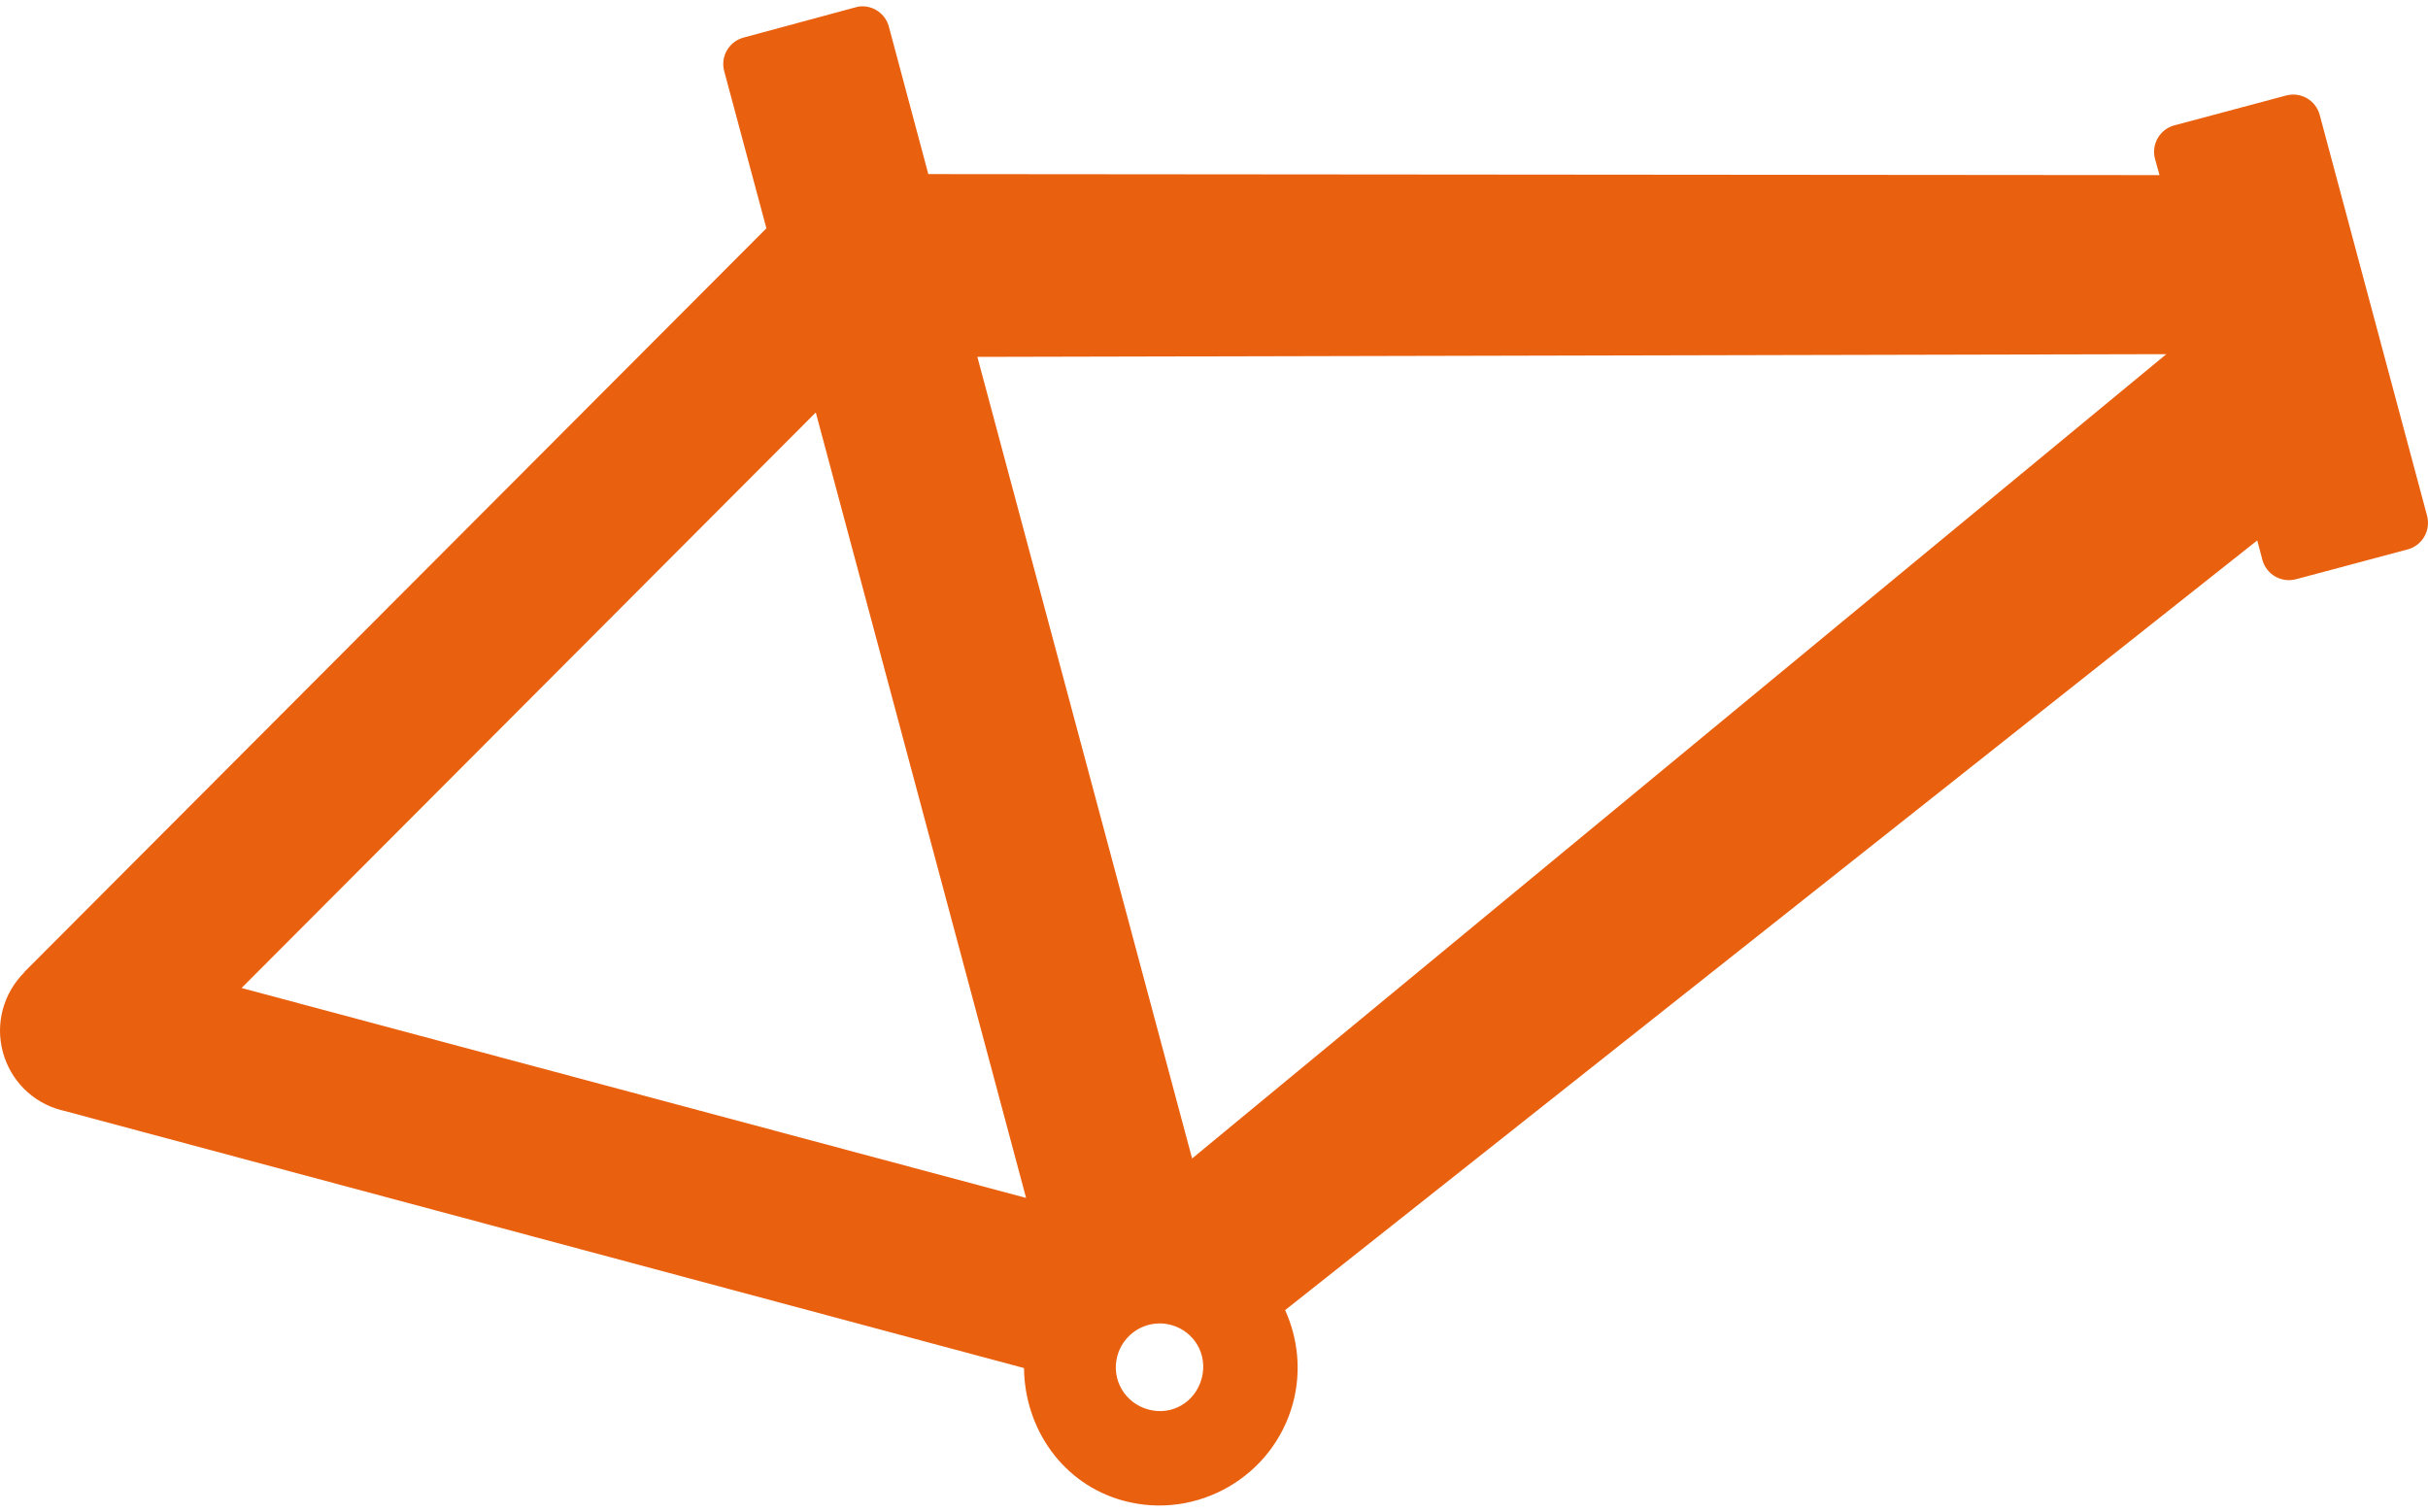 <svg width="265" height="165" viewBox="0 0 265 165" fill="none" xmlns="http://www.w3.org/2000/svg">
<path d="M264.897 56.291L253.176 12.524C252.741 10.934 251.101 9.995 249.505 10.428L237.303 13.685C235.713 14.124 234.777 15.762 235.207 17.355L235.698 19.115L101.319 19.004L97.013 2.906C96.638 1.507 95.313 0.577 93.868 0.698C93.693 0.719 93.516 0.756 93.343 0.809L81.14 4.105C79.55 4.543 78.611 6.183 79.044 7.773L83.648 24.921L2.663 106.091V106.128C0.379 108.402 -0.529 111.699 0.305 114.812C1.139 117.926 3.533 120.342 6.669 121.176H6.706L111.764 149.33C111.831 155.941 115.986 162.031 122.661 163.822C130.683 165.969 138.973 161.155 141.121 153.151C142.059 149.647 141.657 146.08 140.261 143.006L246.364 58.989L246.929 61.124C247.366 62.714 249.006 63.65 250.596 63.223L262.799 59.967C264.39 59.526 265.325 57.886 264.896 56.293L264.897 56.291ZM26.365 107.845L89.038 45.021L111.991 130.76L26.365 107.845ZM131.158 150.457C130.463 153.05 127.925 154.553 125.355 153.86C122.779 153.171 121.261 150.59 121.947 148.022C122.509 145.928 124.359 144.545 126.364 144.465L126.365 144.462C126.83 144.433 127.303 144.495 127.788 144.616C130.358 145.299 131.85 147.872 131.158 150.457L131.158 150.457ZM130.111 126.455L106.672 38.955L236.44 38.658L130.111 126.455Z" fill="#E9600E"/>
</svg>
